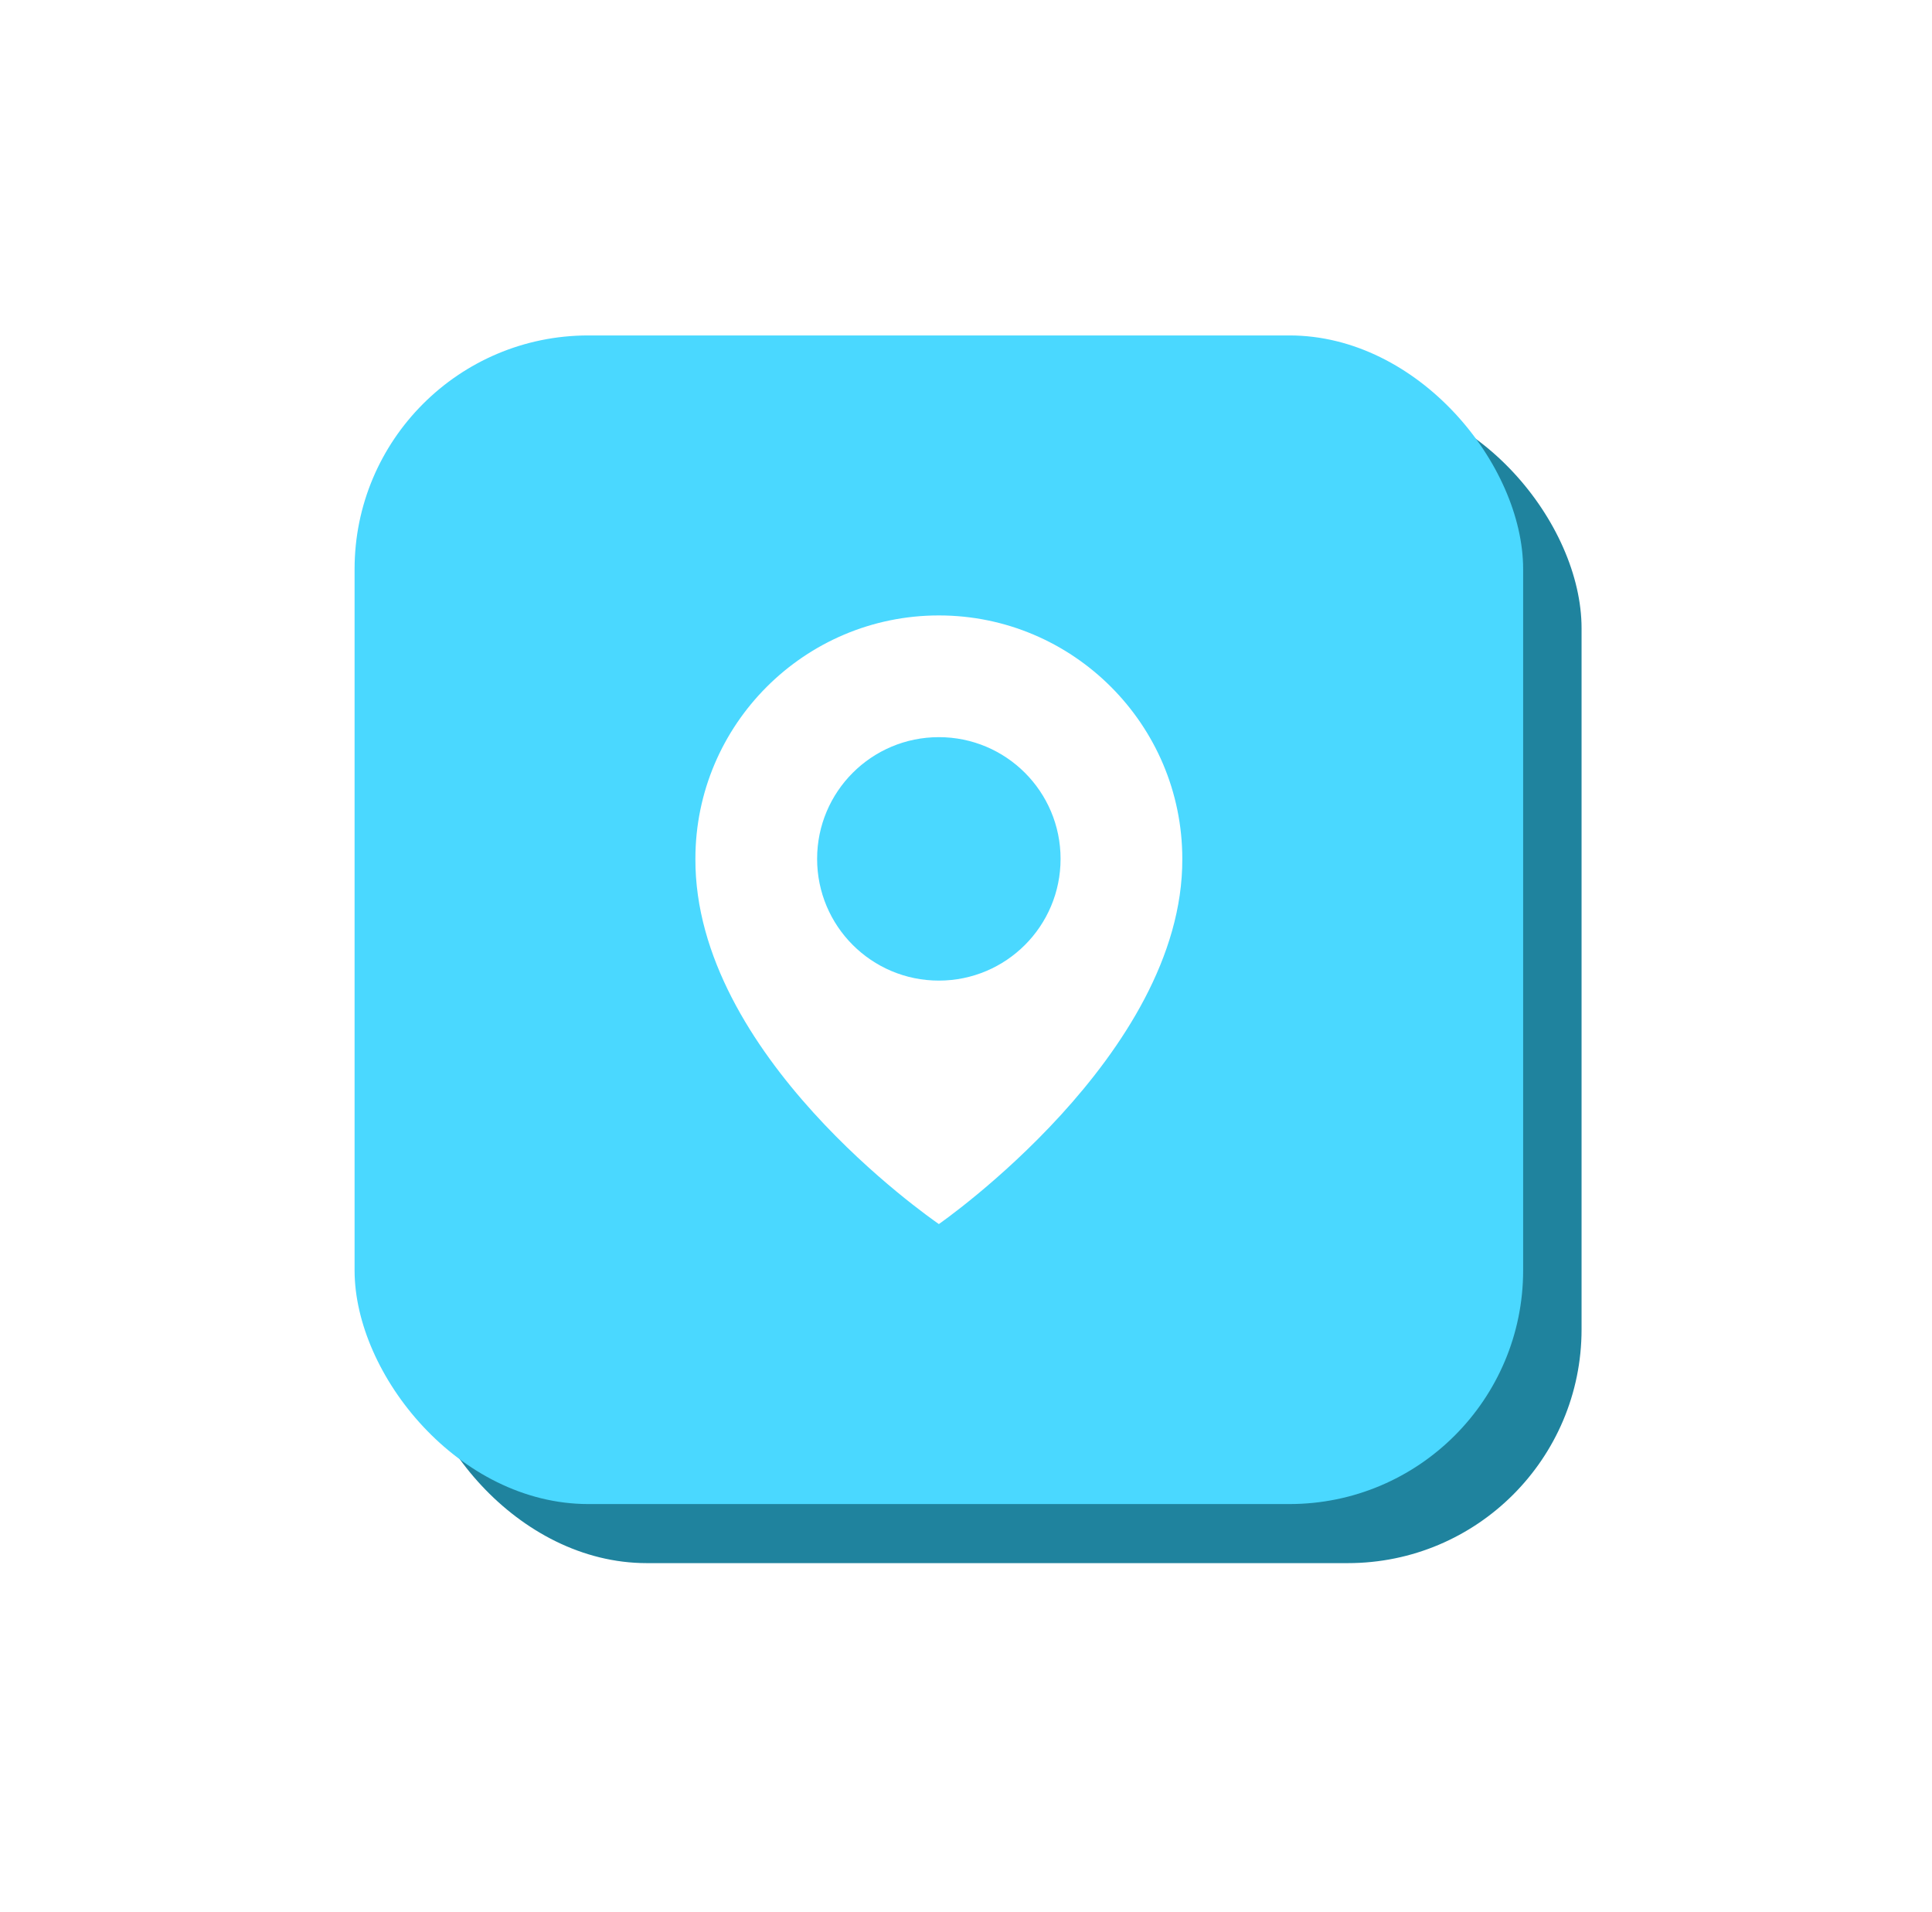 <svg width="96" height="95" viewBox="0 0 96 95" fill="none" xmlns="http://www.w3.org/2000/svg">
<g filter="url(#filter0_d_272_3876)">
<rect x="13.855" y="12.935" width="58.065" height="58.065" rx="11.613" fill="#1F839E"/>
<g filter="url(#filter1_d_272_3876)">
<path d="M42.887 26.242C35.95 26.242 30.306 31.886 30.306 38.815C30.261 48.95 42.409 57.354 42.887 57.693C42.887 57.693 55.513 48.95 55.467 38.823C55.467 31.886 49.824 26.242 42.887 26.242ZM42.887 45.113C39.412 45.113 36.597 42.298 36.597 38.823C36.597 35.347 39.412 32.532 42.887 32.532C46.362 32.532 49.177 35.347 49.177 38.823C49.177 42.298 46.362 45.113 42.887 45.113Z" fill="white"/>
</g>
<rect x="10.952" y="10" width="58.065" height="58.065" rx="11.613" fill="#4AD8FF"/>
<g filter="url(#filter2_d_272_3876)">
<path d="M39.984 23.912C33.314 23.912 27.887 29.338 27.887 36.001C27.843 45.746 39.524 53.827 39.984 54.153C39.984 54.153 52.124 45.746 52.081 36.008C52.081 29.338 46.654 23.912 39.984 23.912ZM39.984 42.056C36.642 42.056 33.935 39.35 33.935 36.008C33.935 32.666 36.642 29.96 39.984 29.96C43.326 29.96 46.032 32.666 46.032 36.008C46.032 39.35 43.326 42.056 39.984 42.056Z" fill="white"/>
</g>
</g>
<defs>
<filter id="filter0_d_272_3876" x="0.952" y="0" width="94.301" height="94.333" filterUnits="userSpaceOnUse" color-interpolation-filters="sRGB">
<feFlood flood-opacity="0" result="BackgroundImageFix"/>
<feColorMatrix in="SourceAlpha" type="matrix" values="0 0 0 0 0 0 0 0 0 0 0 0 0 0 0 0 0 0 127 0" result="hardAlpha"/>
<feOffset dx="6.667" dy="6.667"/>
<feGaussianBlur stdDeviation="8.333"/>
<feComposite in2="hardAlpha" operator="out"/>
<feColorMatrix type="matrix" values="0 0 0 0 0 0 0 0 0 0 0 0 0 0 0 0 0 0 0.15 0"/>
<feBlend mode="normal" in2="BackgroundImageFix" result="effect1_dropShadow_272_3876"/>
<feBlend mode="normal" in="SourceGraphic" in2="effect1_dropShadow_272_3876" result="shape"/>
</filter>
<filter id="filter1_d_272_3876" x="25.468" y="21.403" width="34.839" height="41.129" filterUnits="userSpaceOnUse" color-interpolation-filters="sRGB">
<feFlood flood-opacity="0" result="BackgroundImageFix"/>
<feColorMatrix in="SourceAlpha" type="matrix" values="0 0 0 0 0 0 0 0 0 0 0 0 0 0 0 0 0 0 127 0" result="hardAlpha"/>
<feOffset/>
<feGaussianBlur stdDeviation="2.419"/>
<feComposite in2="hardAlpha" operator="out"/>
<feColorMatrix type="matrix" values="0 0 0 0 0.192 0 0 0 0 0.622 0 0 0 0 0.74 0 0 0 1 0"/>
<feBlend mode="normal" in2="BackgroundImageFix" result="effect1_dropShadow_272_3876"/>
<feBlend mode="normal" in="SourceGraphic" in2="effect1_dropShadow_272_3876" result="shape"/>
</filter>
<filter id="filter2_d_272_3876" x="23.048" y="19.073" width="33.871" height="39.919" filterUnits="userSpaceOnUse" color-interpolation-filters="sRGB">
<feFlood flood-opacity="0" result="BackgroundImageFix"/>
<feColorMatrix in="SourceAlpha" type="matrix" values="0 0 0 0 0 0 0 0 0 0 0 0 0 0 0 0 0 0 127 0" result="hardAlpha"/>
<feOffset/>
<feGaussianBlur stdDeviation="2.419"/>
<feComposite in2="hardAlpha" operator="out"/>
<feColorMatrix type="matrix" values="0 0 0 0 0.192 0 0 0 0 0.622 0 0 0 0 0.74 0 0 0 1 0"/>
<feBlend mode="normal" in2="BackgroundImageFix" result="effect1_dropShadow_272_3876"/>
<feBlend mode="normal" in="SourceGraphic" in2="effect1_dropShadow_272_3876" result="shape"/>
</filter>
</defs>
</svg>
